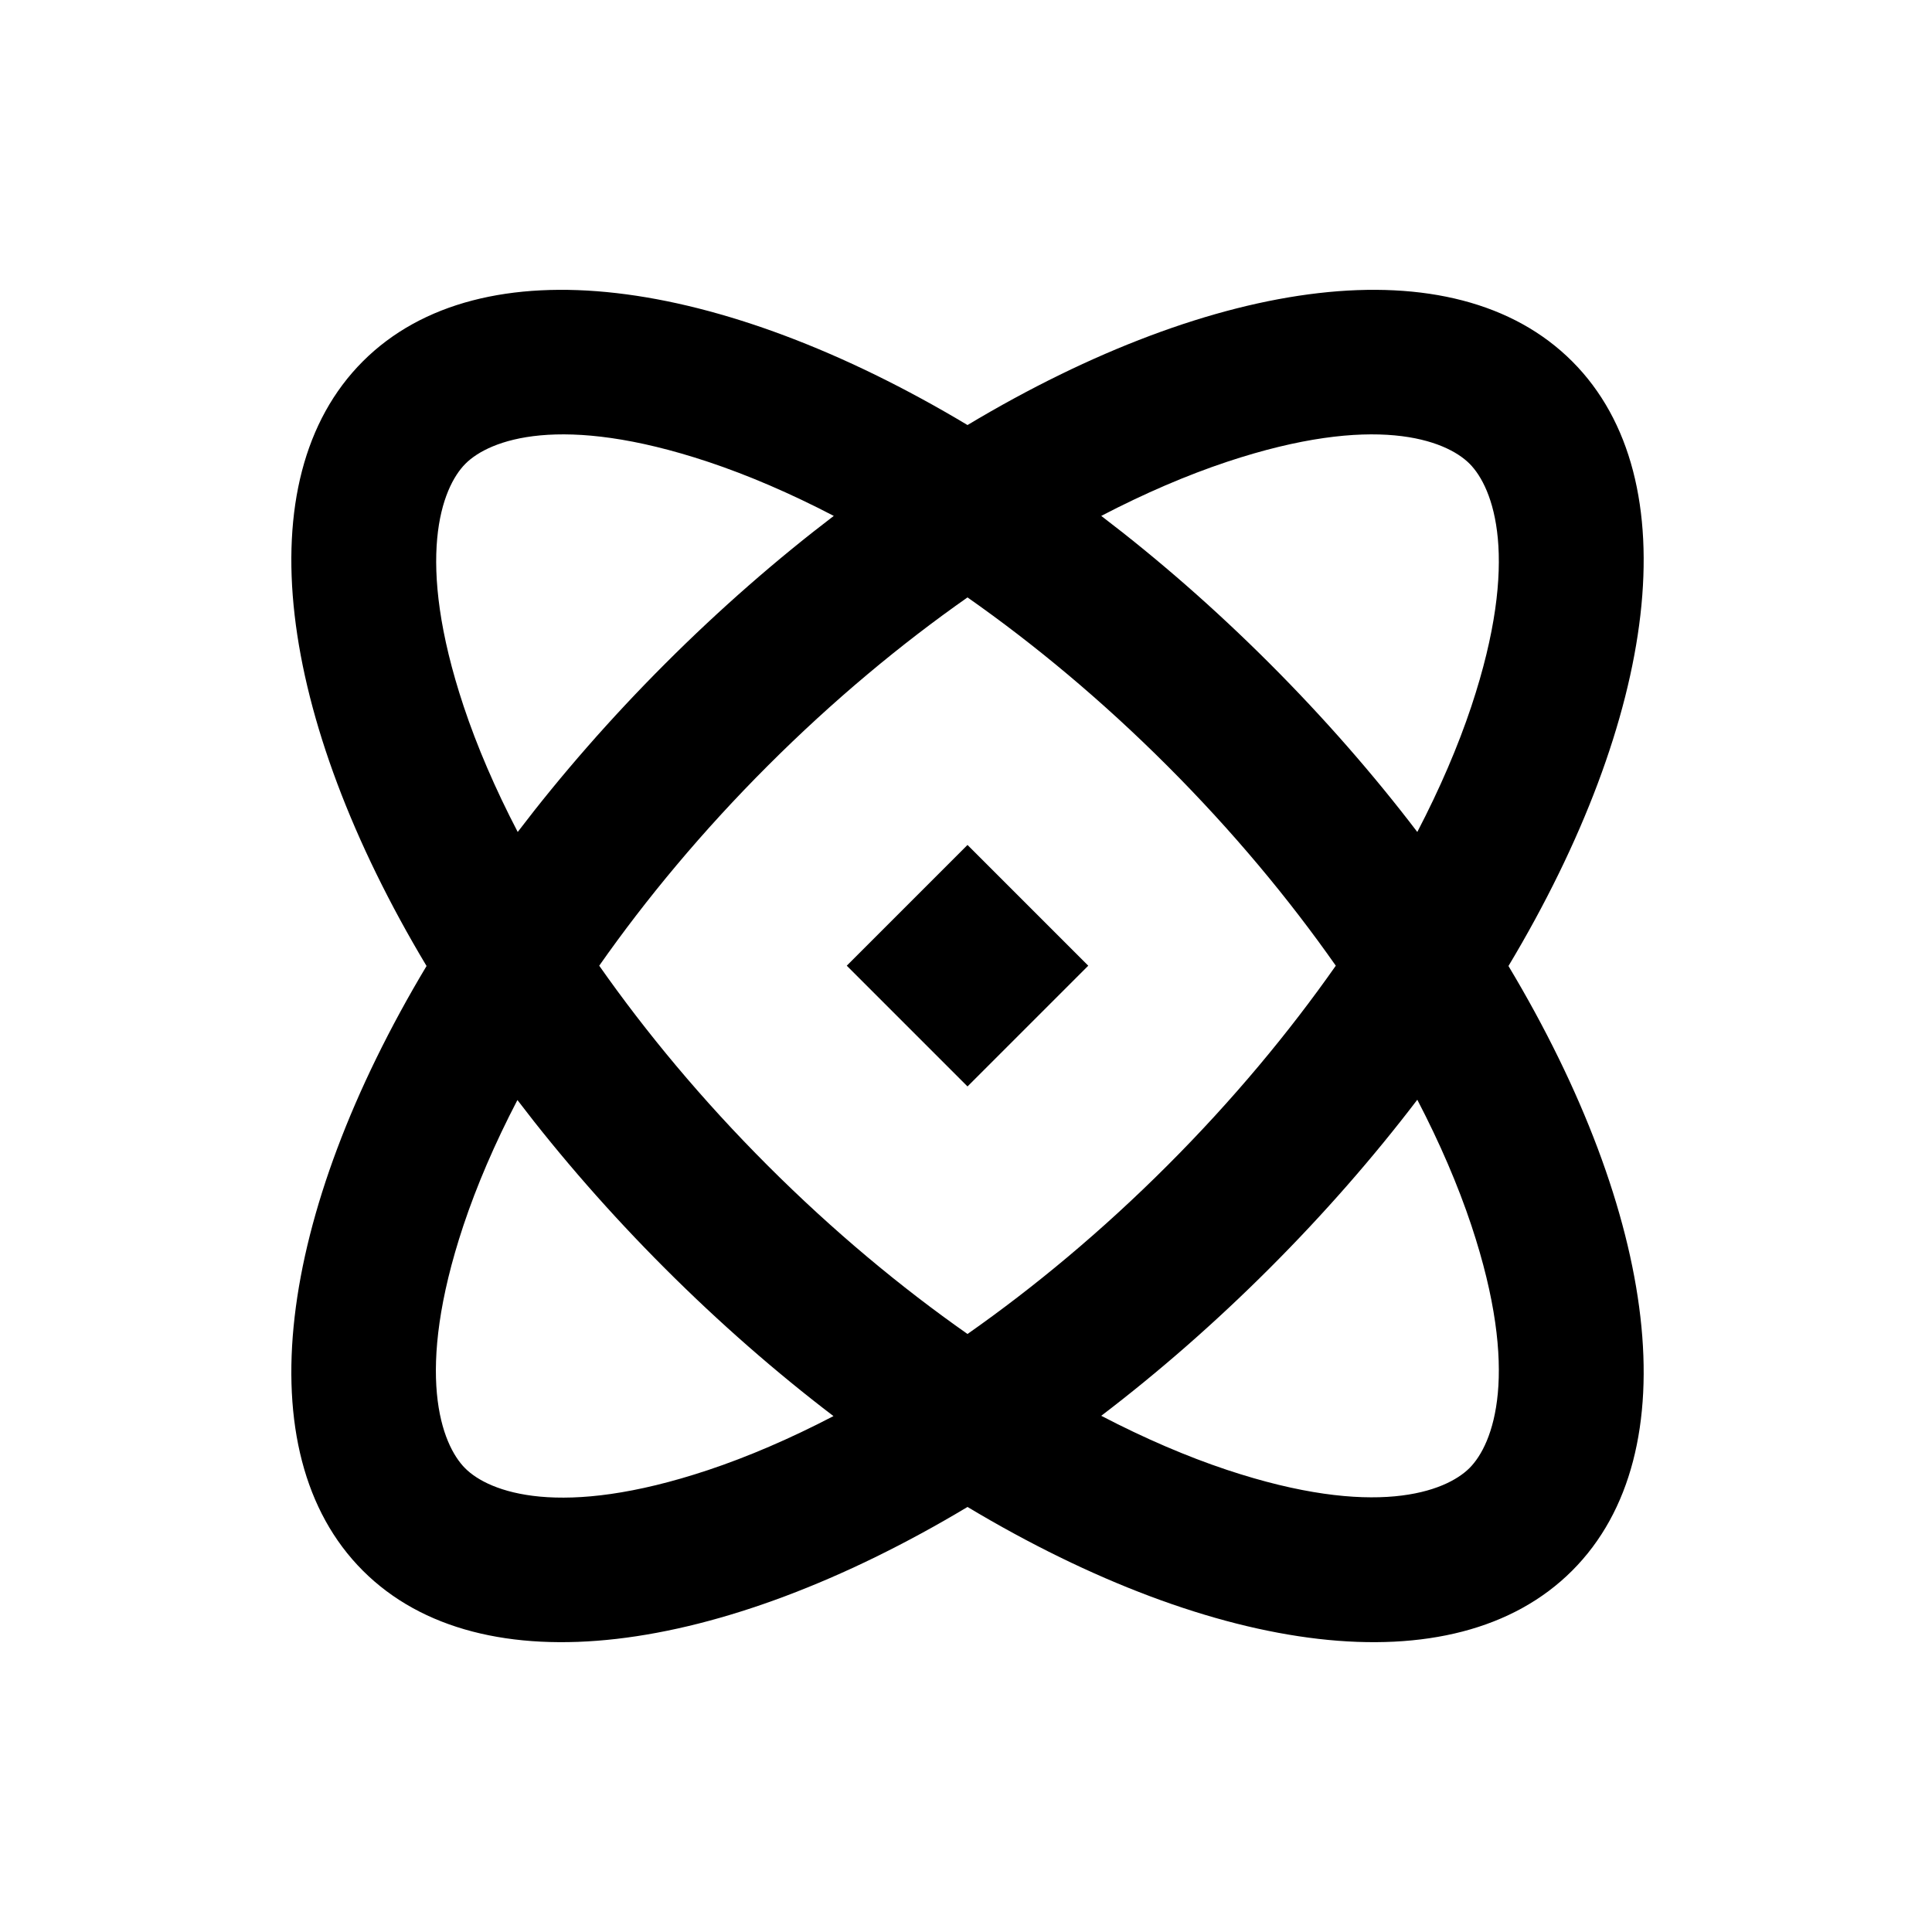 <svg xmlns="http://www.w3.org/2000/svg" viewBox="0 0 640 640"><!--! Font Awesome Pro 7.1.0 by @fontawesome - https://fontawesome.com License - https://fontawesome.com/license (Commercial License) Copyright 2025 Fonticons, Inc. --><path fill="currentColor" d="M154.1 486.4C162 494.3 185.5 503.3 234.5 487C247.7 482.6 261.7 476.6 276.1 469.1C257.2 454.7 238.4 438.3 220.3 420.2C202.2 402.1 185.8 383.3 171.4 364.4C163.9 378.8 157.9 392.8 153.5 406C137.2 455 146.2 478.5 154.1 486.4zM141.3 320C92.1 237.9 81 158.9 120.2 119.7C159.4 80.5 238.4 91.6 320.5 140.8C402.6 91.6 481.6 80.5 520.8 119.7C560 158.9 548.9 237.9 499.7 320C548.9 402.1 560 481.1 520.8 520.3C481.6 559.5 402.6 548.4 320.5 499.2C238.4 548.4 159.4 559.5 120.2 520.3C81 481.1 92.1 402.1 141.3 320zM171.5 275.6C185.9 256.7 202.3 237.9 220.4 219.8C238.5 201.7 257.3 185.3 276.2 170.9C261.8 163.4 247.8 157.4 234.6 153C185.6 136.7 162.1 145.7 154.2 153.6C146.3 161.5 137.3 185 153.6 234C158 247.2 164 261.2 171.5 275.6zM320.5 197.9C298.4 213.4 276 232 254.3 253.7C232.6 275.4 214 297.8 198.5 319.9C214 342 232.6 364.4 254.3 386.1C276 407.8 298.4 426.4 320.5 441.9C342.6 426.4 365 407.8 386.7 386.1C408.4 364.4 427 342 442.5 319.9C427 297.8 408.4 275.4 386.7 253.7C365 232 342.6 213.4 320.5 197.9zM469.5 275.6C477 261.2 483 247.2 487.4 234C503.7 185 494.7 161.5 486.8 153.6C478.9 145.7 455.4 136.7 406.4 153C393.2 157.4 379.2 163.4 364.8 170.9C383.7 185.3 402.5 201.7 420.6 219.8C438.7 237.9 455.1 256.7 469.5 275.6zM469.5 364.3C455.1 383.2 438.7 402 420.6 420.1C402.5 438.2 383.7 454.6 364.8 469C379.2 476.5 393.2 482.5 406.4 486.9C455.4 503.2 478.9 494.2 486.8 486.3C494.7 478.4 503.7 454.9 487.4 405.9C483 392.7 477 378.7 469.5 364.3zM320.5 359.9L280.5 319.9L320.5 279.9L360.5 319.9L320.5 359.9z"/></svg>